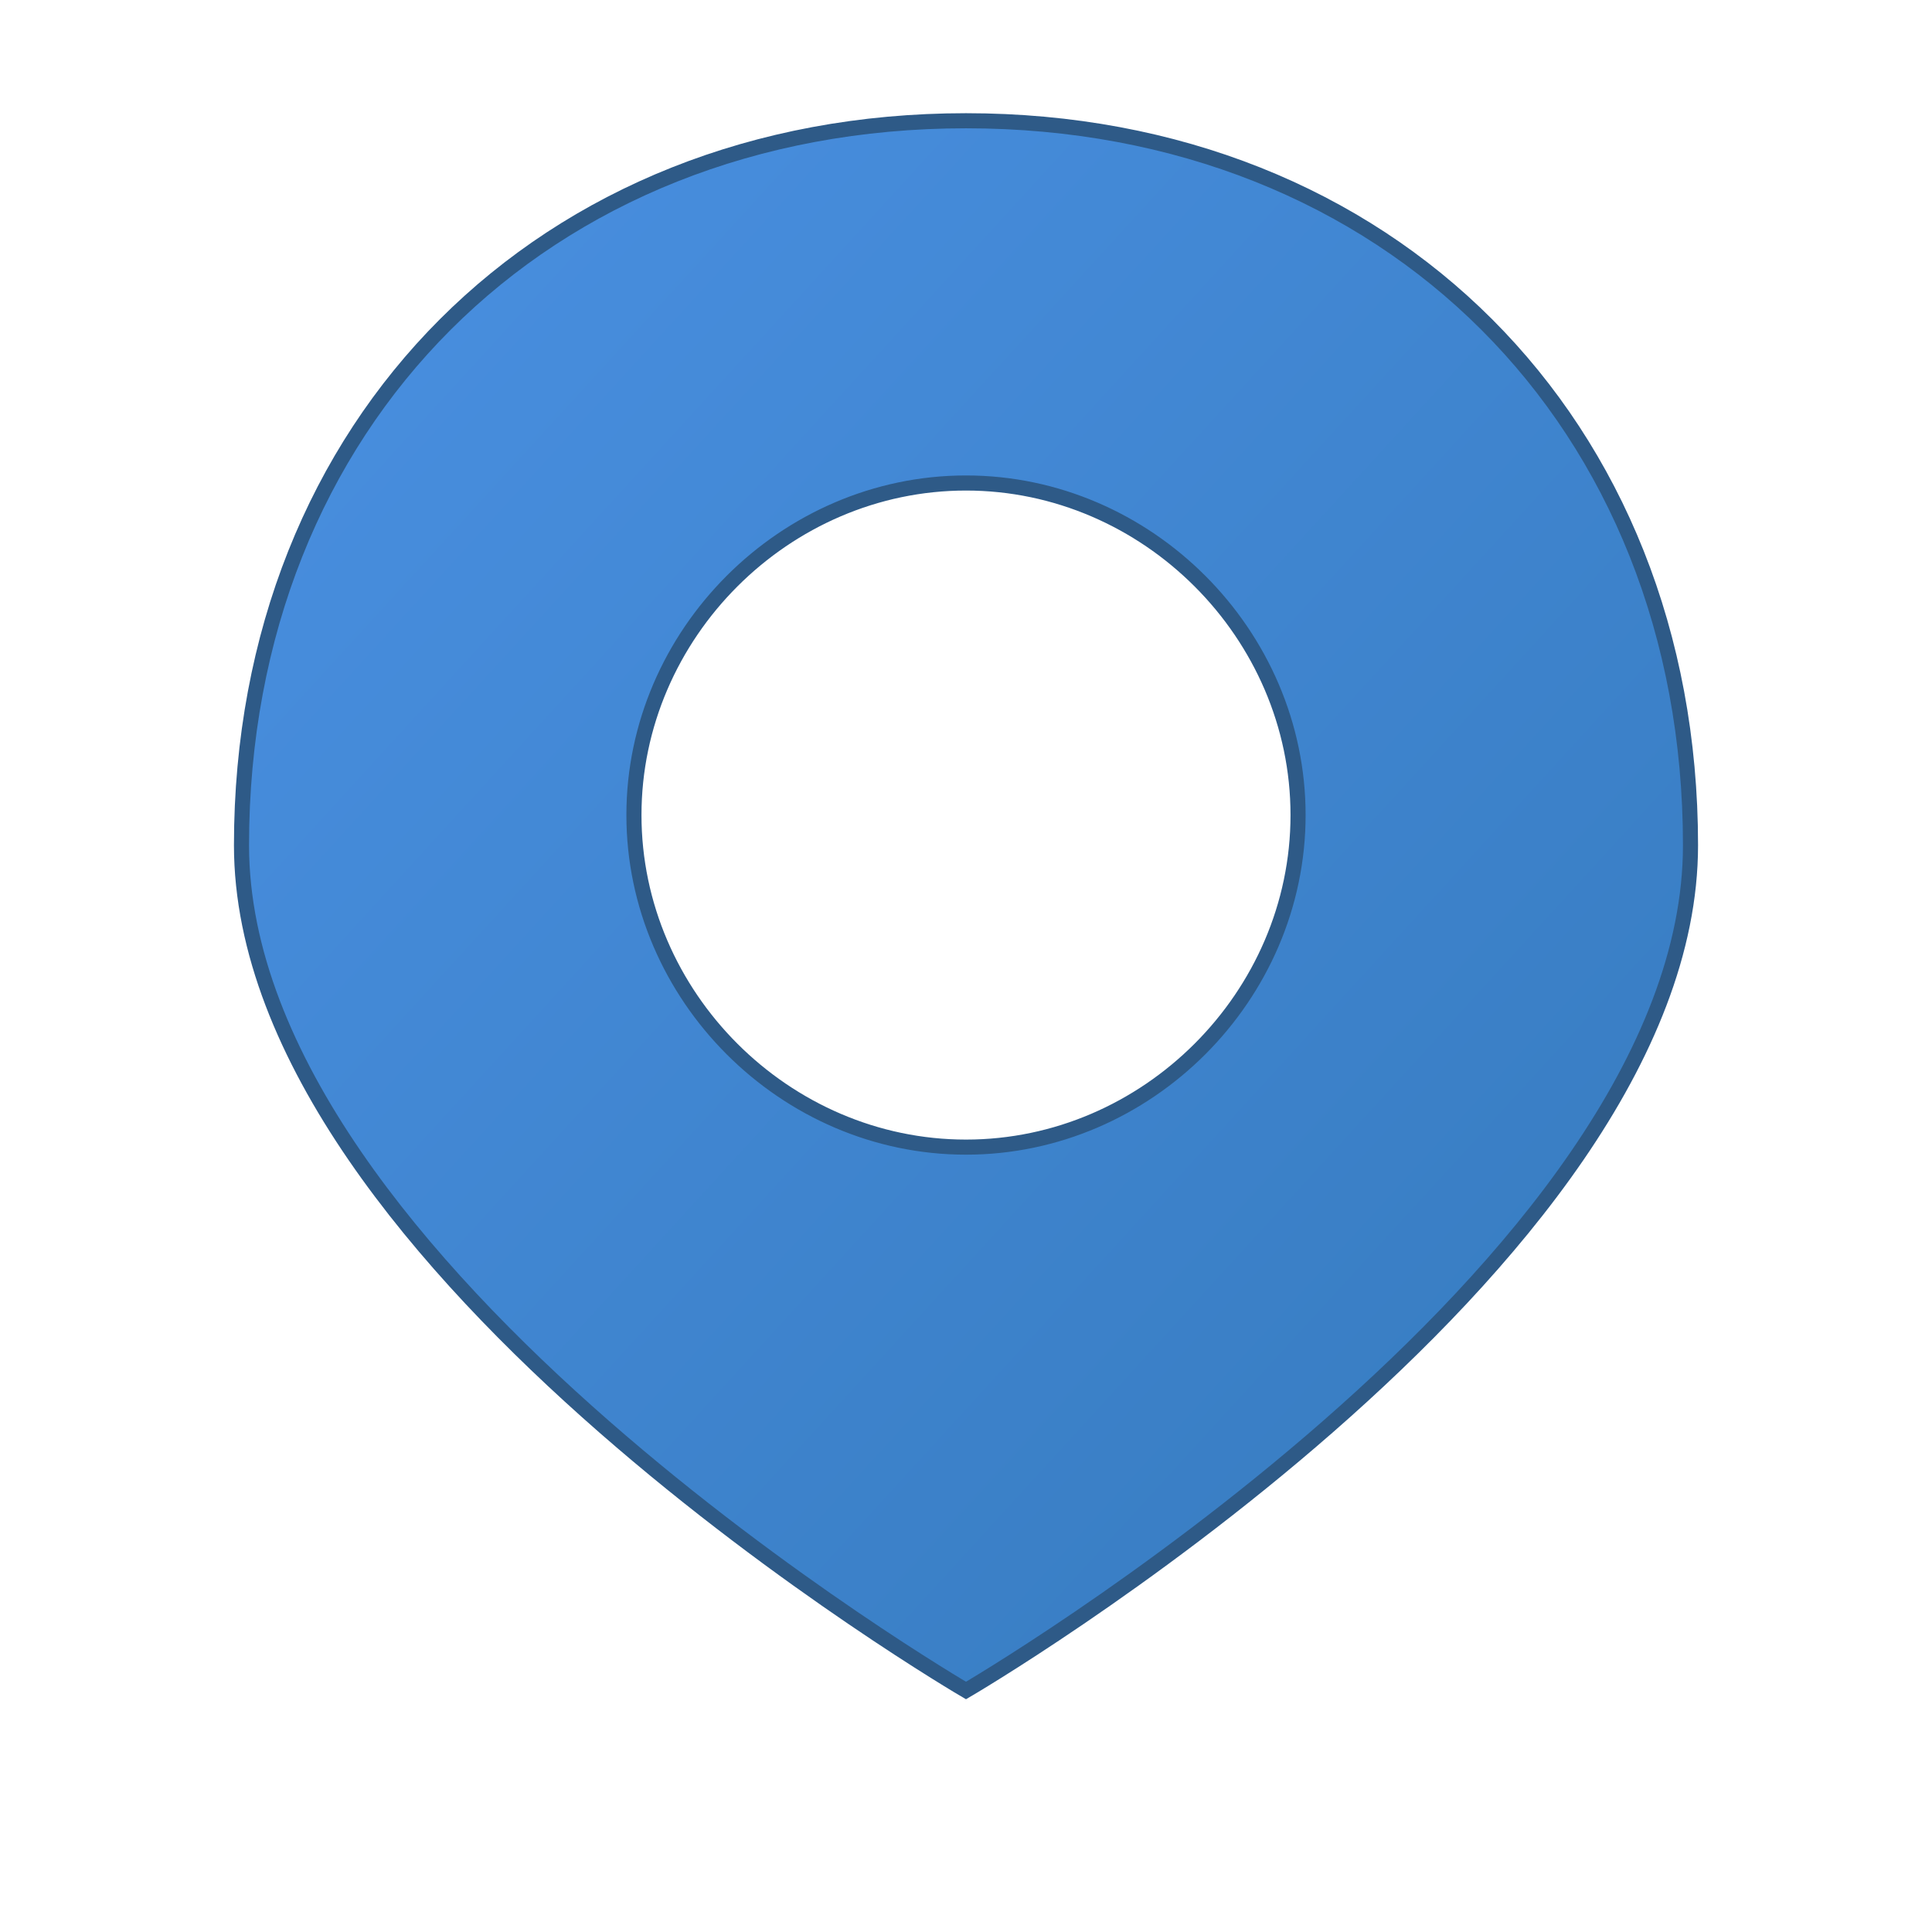 <svg xmlns="http://www.w3.org/2000/svg" viewBox="0 0 64 64" width="64" height="64">
  <defs>
    <linearGradient id="blueGradient" x1="0%" y1="0%" x2="100%" y2="100%">
      <stop offset="0%" style="stop-color:#4A90E2;stop-opacity:1" />
      <stop offset="100%" style="stop-color:#357ABD;stop-opacity:1" />
    </linearGradient>
  </defs>
  <path d="M32 4 C18 4, 8 14, 8 28 C8 42, 32 56, 32 56 C32 56, 56 42, 56 28 C56 14, 46 4, 32 4 Z M32 38 C26 38, 21 33, 21 27 C21 21, 26 16, 32 16 C38 16, 43 21, 43 27 C43 33, 38 38, 32 38 Z" fill="url(#blueGradient)" stroke="#2E5A87" stroke-width="0.5"/>
</svg>